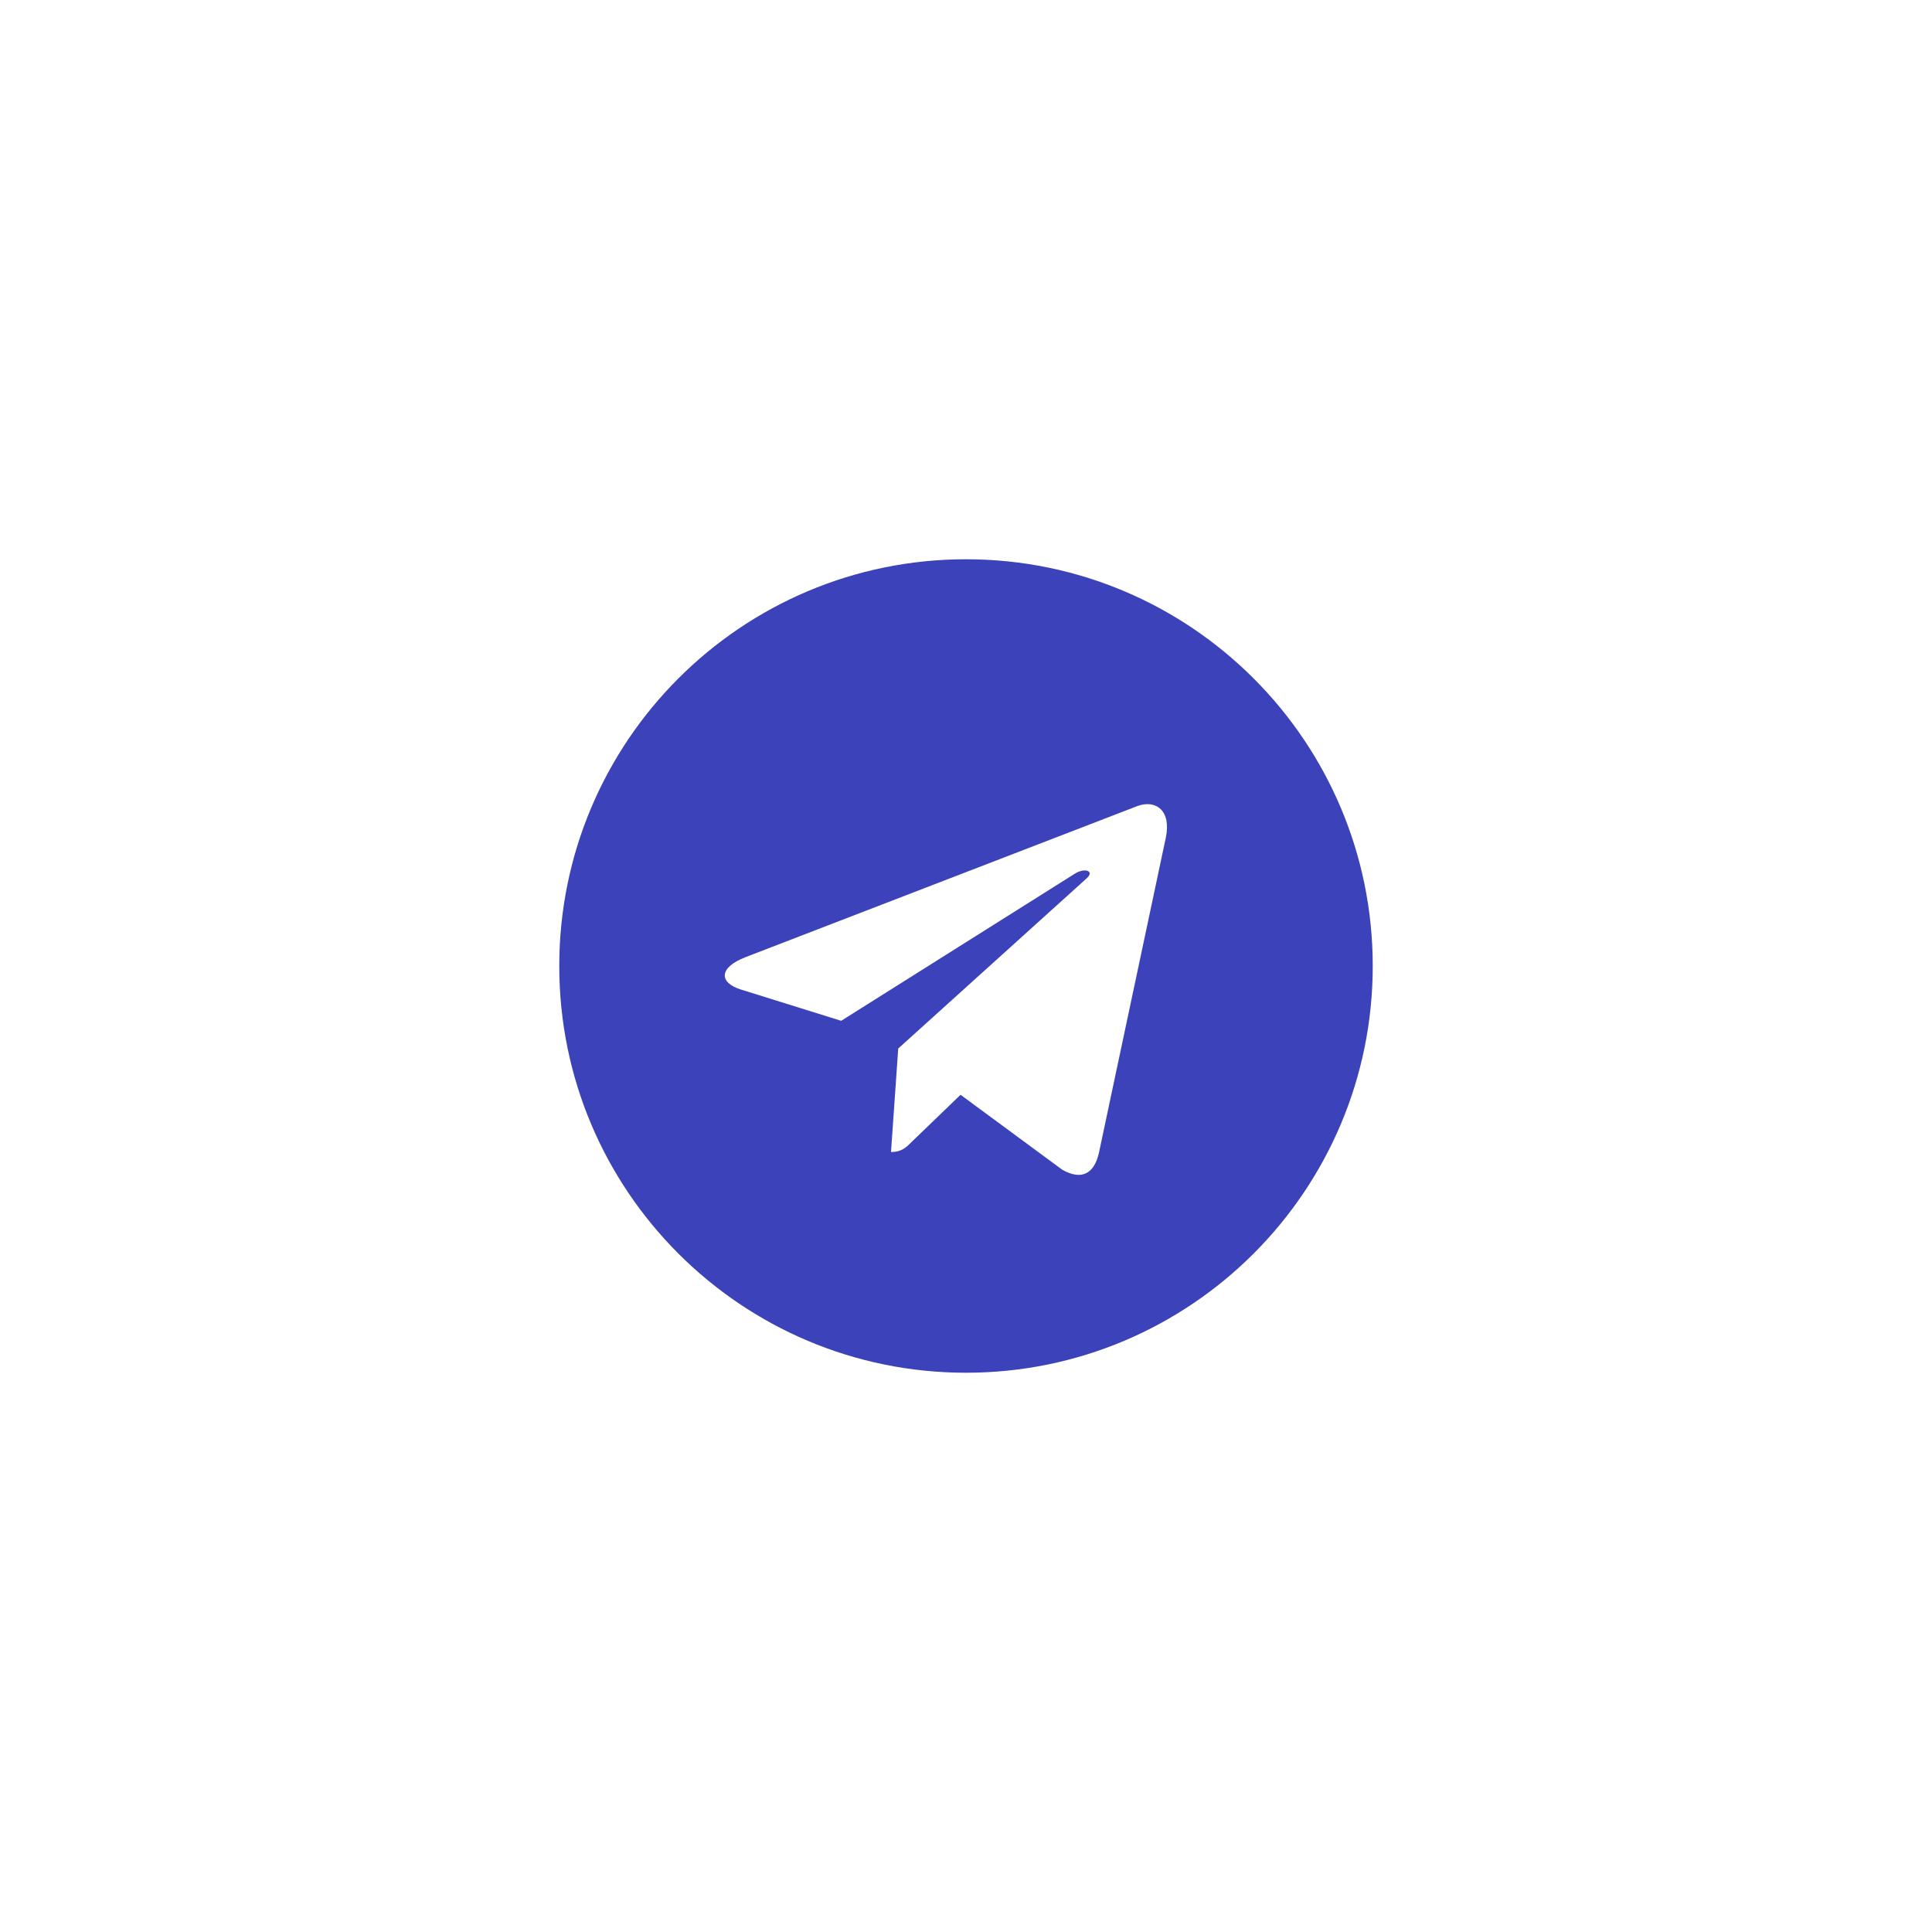 <svg width="38" height="38" viewBox="0 0 38 38" fill="none" xmlns="http://www.w3.org/2000/svg">
<g filter="url(#filter0_d)">
<circle cx="19" cy="17" r="15" fill="white"/>
<path d="M19 25C23.418 25 27 21.418 27 17C27 12.582 23.418 9 19 9C14.582 9 11 12.582 11 17C11 21.418 14.582 25 19 25Z" fill="#3C42B9"/>
<path d="M14.661 16.827L22.374 13.853C22.732 13.723 23.045 13.94 22.929 14.482L22.929 14.481L21.616 20.668C21.519 21.107 21.258 21.213 20.893 21.007L18.893 19.533L17.929 20.462C17.822 20.569 17.732 20.659 17.525 20.659L17.667 18.623L21.374 15.275C21.535 15.133 21.338 15.053 21.125 15.194L16.545 18.078L14.57 17.462C14.141 17.326 14.132 17.034 14.661 16.827Z" fill="white"/>
</g>
<defs>
<filter id="filter0_d" x="0" y="0" width="38" height="38" filterUnits="userSpaceOnUse" color-interpolation-filters="sRGB">
<feFlood flood-opacity="0" result="BackgroundImageFix"/>
<feColorMatrix in="SourceAlpha" type="matrix" values="0 0 0 0 0 0 0 0 0 0 0 0 0 0 0 0 0 0 127 0" result="hardAlpha"/>
<feOffset dy="2"/>
<feGaussianBlur stdDeviation="2"/>
<feColorMatrix type="matrix" values="0 0 0 0 0 0 0 0 0 0 0 0 0 0 0 0 0 0 0.25 0"/>
<feBlend mode="normal" in2="BackgroundImageFix" result="effect1_dropShadow"/>
<feBlend mode="normal" in="SourceGraphic" in2="effect1_dropShadow" result="shape"/>
</filter>
</defs>
</svg>
